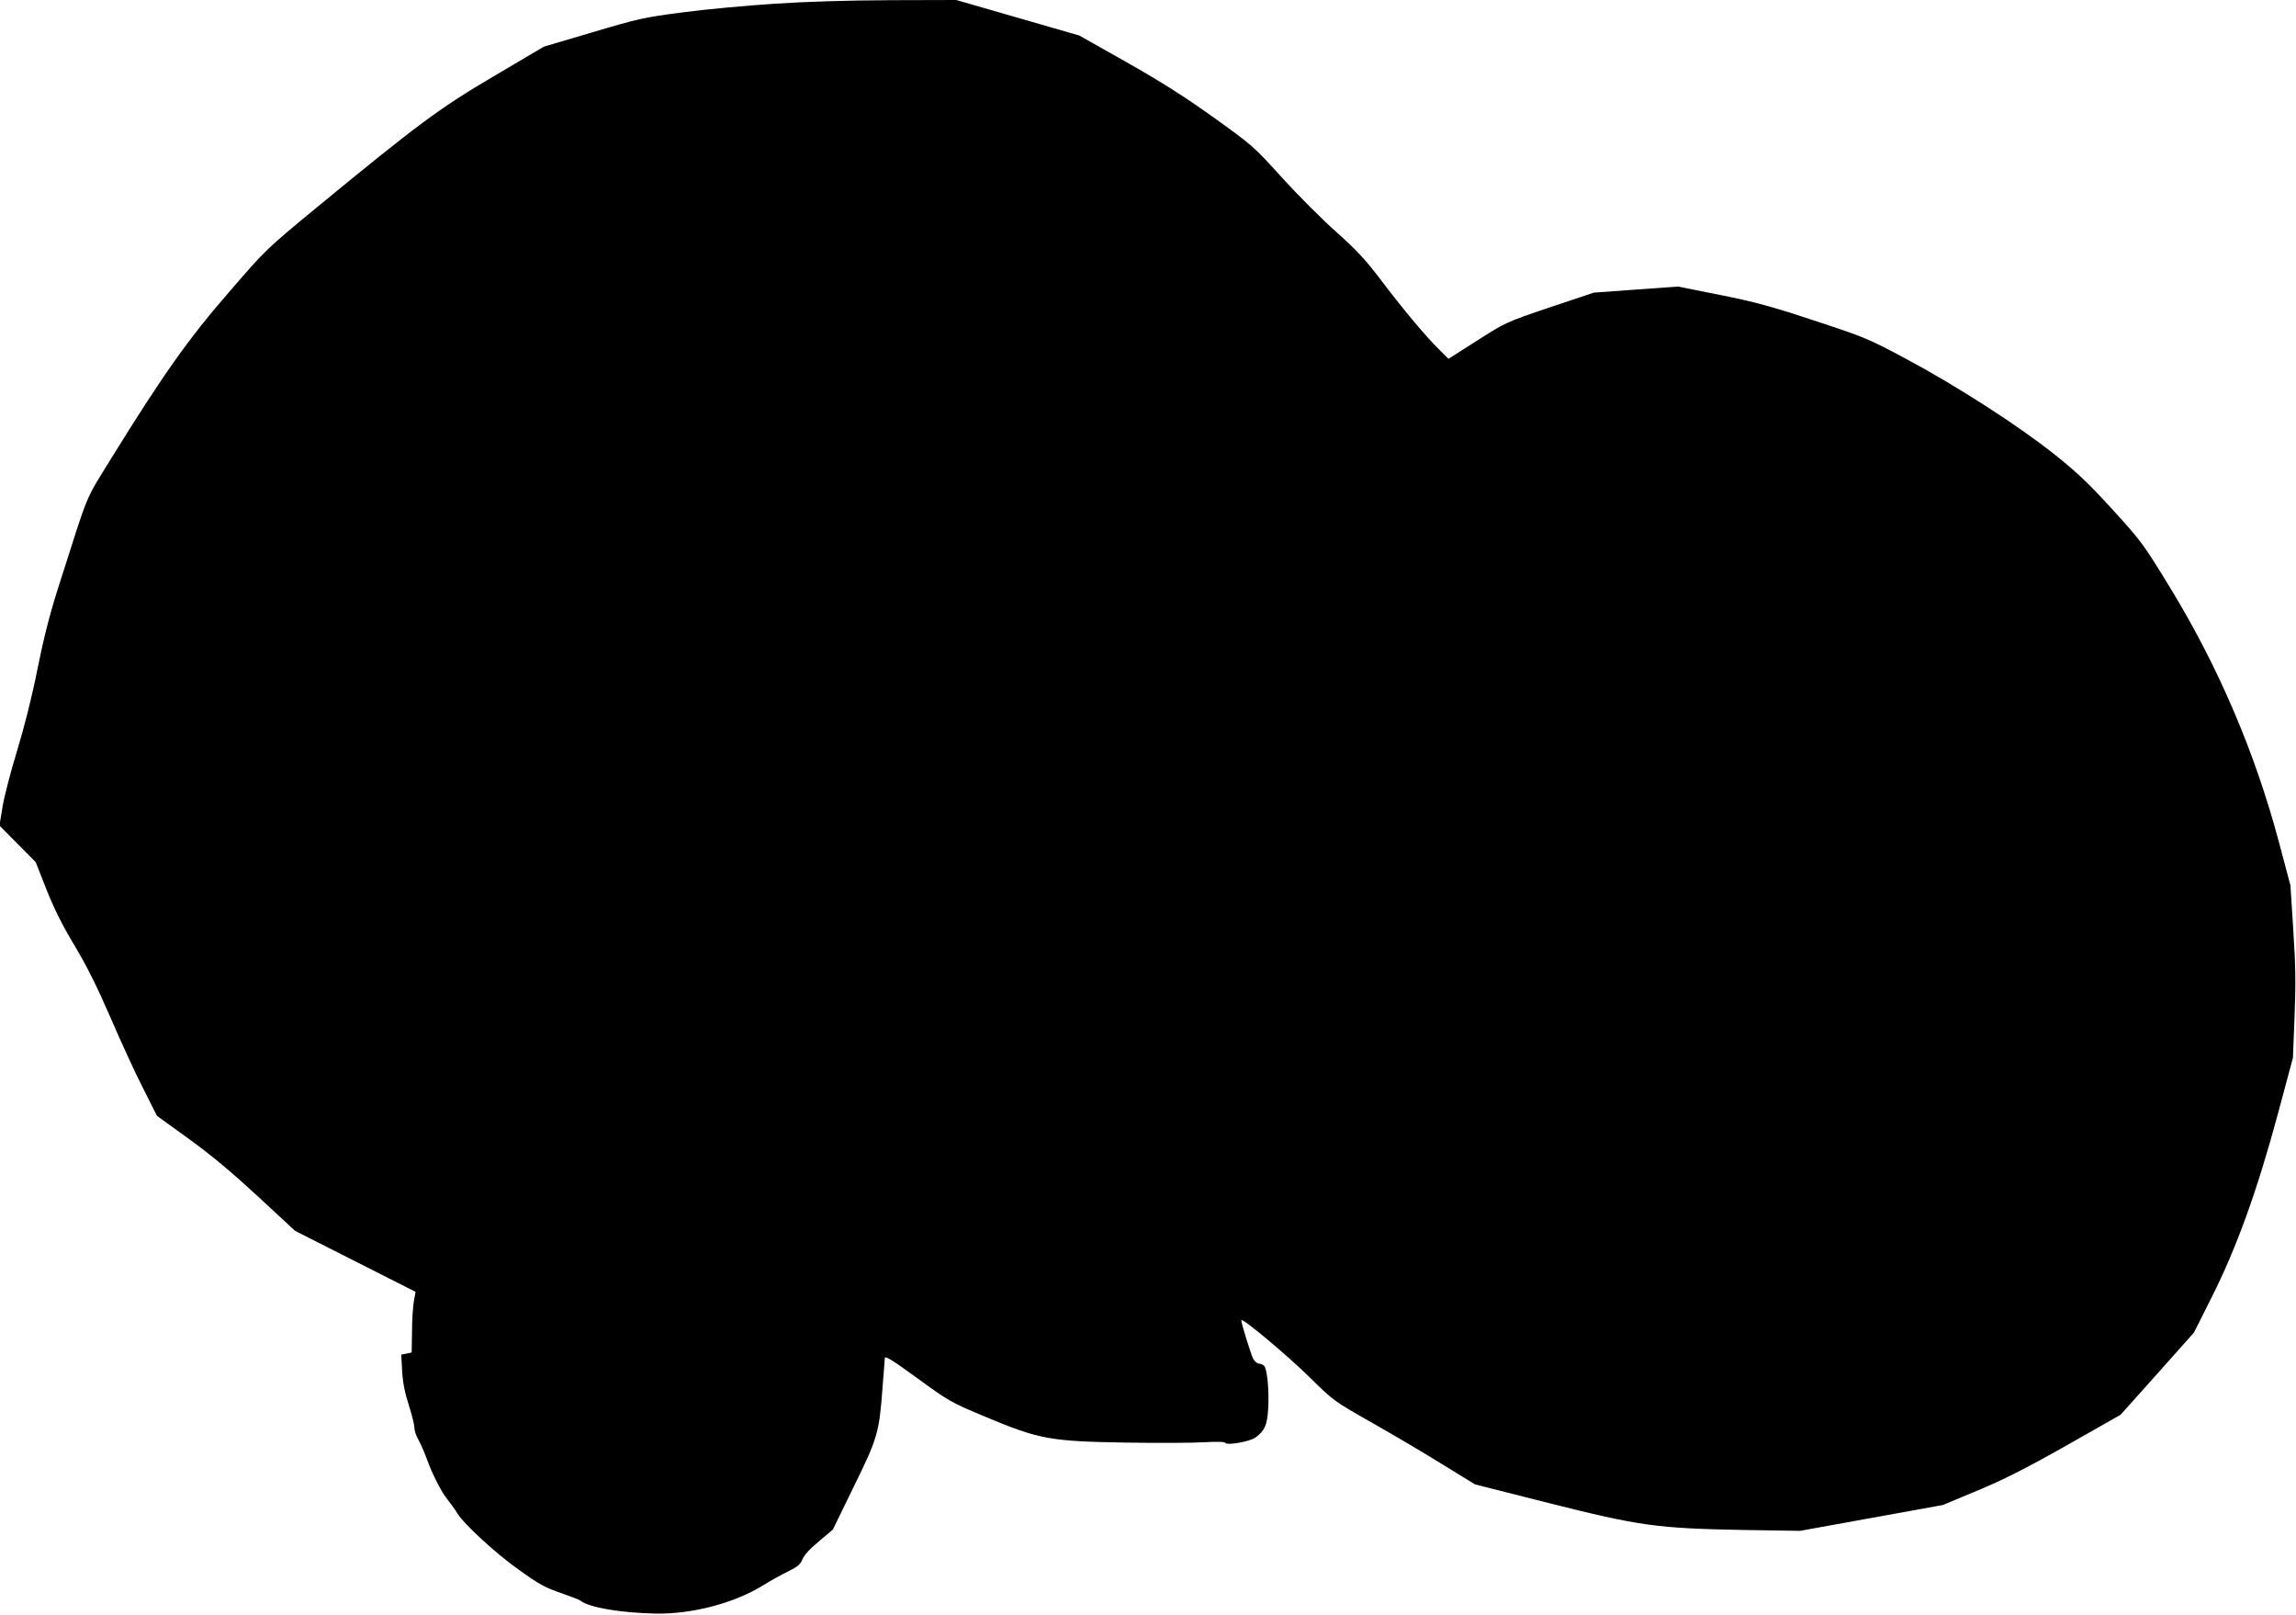  <svg version="1.0" xmlns="http://www.w3.org/2000/svg"
 width="1280pt" height="900pt" viewBox="0 0 1280 900"
 preserveAspectRatio="xMidYMid meet"><g transform="translate(0,900) scale(0.1,-0.1)"
fill="#000000" stroke="none">
<path d="M4315 8979 c-154 -10 -383 -31 -510 -48 -215 -28 -247 -35 -502 -111
l-271 -80 -276 -163 c-305 -179 -427 -270 -996 -738 -275 -227 -276 -227 -484
-468 -227 -261 -369 -462 -656 -926 -150 -244 -119 -167 -294 -716 -47 -146
-81 -279 -116 -452 -31 -158 -73 -323 -114 -459 -36 -117 -73 -259 -82 -316
l-17 -103 101 -102 101 -102 61 -155 c44 -110 90 -201 158 -314 68 -114 124
-227 197 -395 56 -130 137 -307 181 -393 l79 -157 180 -130 c127 -92 240 -187
385 -321 l205 -190 336 -170 336 -170 -9 -47 c-5 -27 -11 -103 -11 -170 l-2
-121 -29 -6 -29 -6 5 -93 c4 -65 15 -120 37 -188 17 -53 31 -109 31 -125 0
-16 10 -47 23 -69 12 -22 33 -69 46 -105 32 -89 84 -190 118 -230 15 -19 39
-52 53 -75 35 -58 214 -223 340 -312 121 -87 146 -100 255 -138 44 -15 85 -31
91 -36 47 -38 223 -68 419 -72 202 -4 438 58 597 156 40 25 103 60 140 78 55
27 70 40 82 69 9 23 42 59 92 100 l77 65 117 240 c133 271 141 298 160 550 6
83 12 158 13 167 2 13 49 -17 182 -114 176 -128 184 -133 380 -215 299 -125
359 -136 780 -143 182 -3 379 -2 440 2 71 4 112 3 116 -4 10 -15 138 8 168 30
52 39 65 68 71 160 6 98 -5 219 -22 239 -6 7 -19 13 -29 13 -10 0 -25 13 -33
28 -13 26 -66 197 -66 214 0 19 255 -194 380 -317 135 -133 135 -133 350 -255
118 -67 296 -172 394 -233 l179 -110 411 -104 c509 -128 604 -141 1081 -150
l320 -5 398 72 398 72 192 80 c146 61 264 120 496 251 l303 172 205 229 204
229 100 199 c139 277 252 591 365 1009 l87 324 9 230 c7 182 6 282 -7 480
l-16 250 -65 245 c-133 497 -336 972 -603 1410 -151 247 -161 261 -321 437
-131 144 -197 207 -323 308 -201 160 -546 383 -831 535 -213 114 -231 121
-511 213 -241 80 -330 104 -525 143 l-235 47 -235 -17 -235 -17 -245 -82
c-245 -83 -245 -83 -405 -185 l-160 -102 -53 53 c-70 68 -205 229 -330 395
-80 105 -131 160 -242 259 -77 68 -214 205 -303 303 -159 176 -166 181 -382
336 -162 116 -290 197 -484 307 l-264 149 -343 99 -343 99 -368 -1 c-233 -1
-471 -8 -648 -20z"/>
</g>
</svg>
